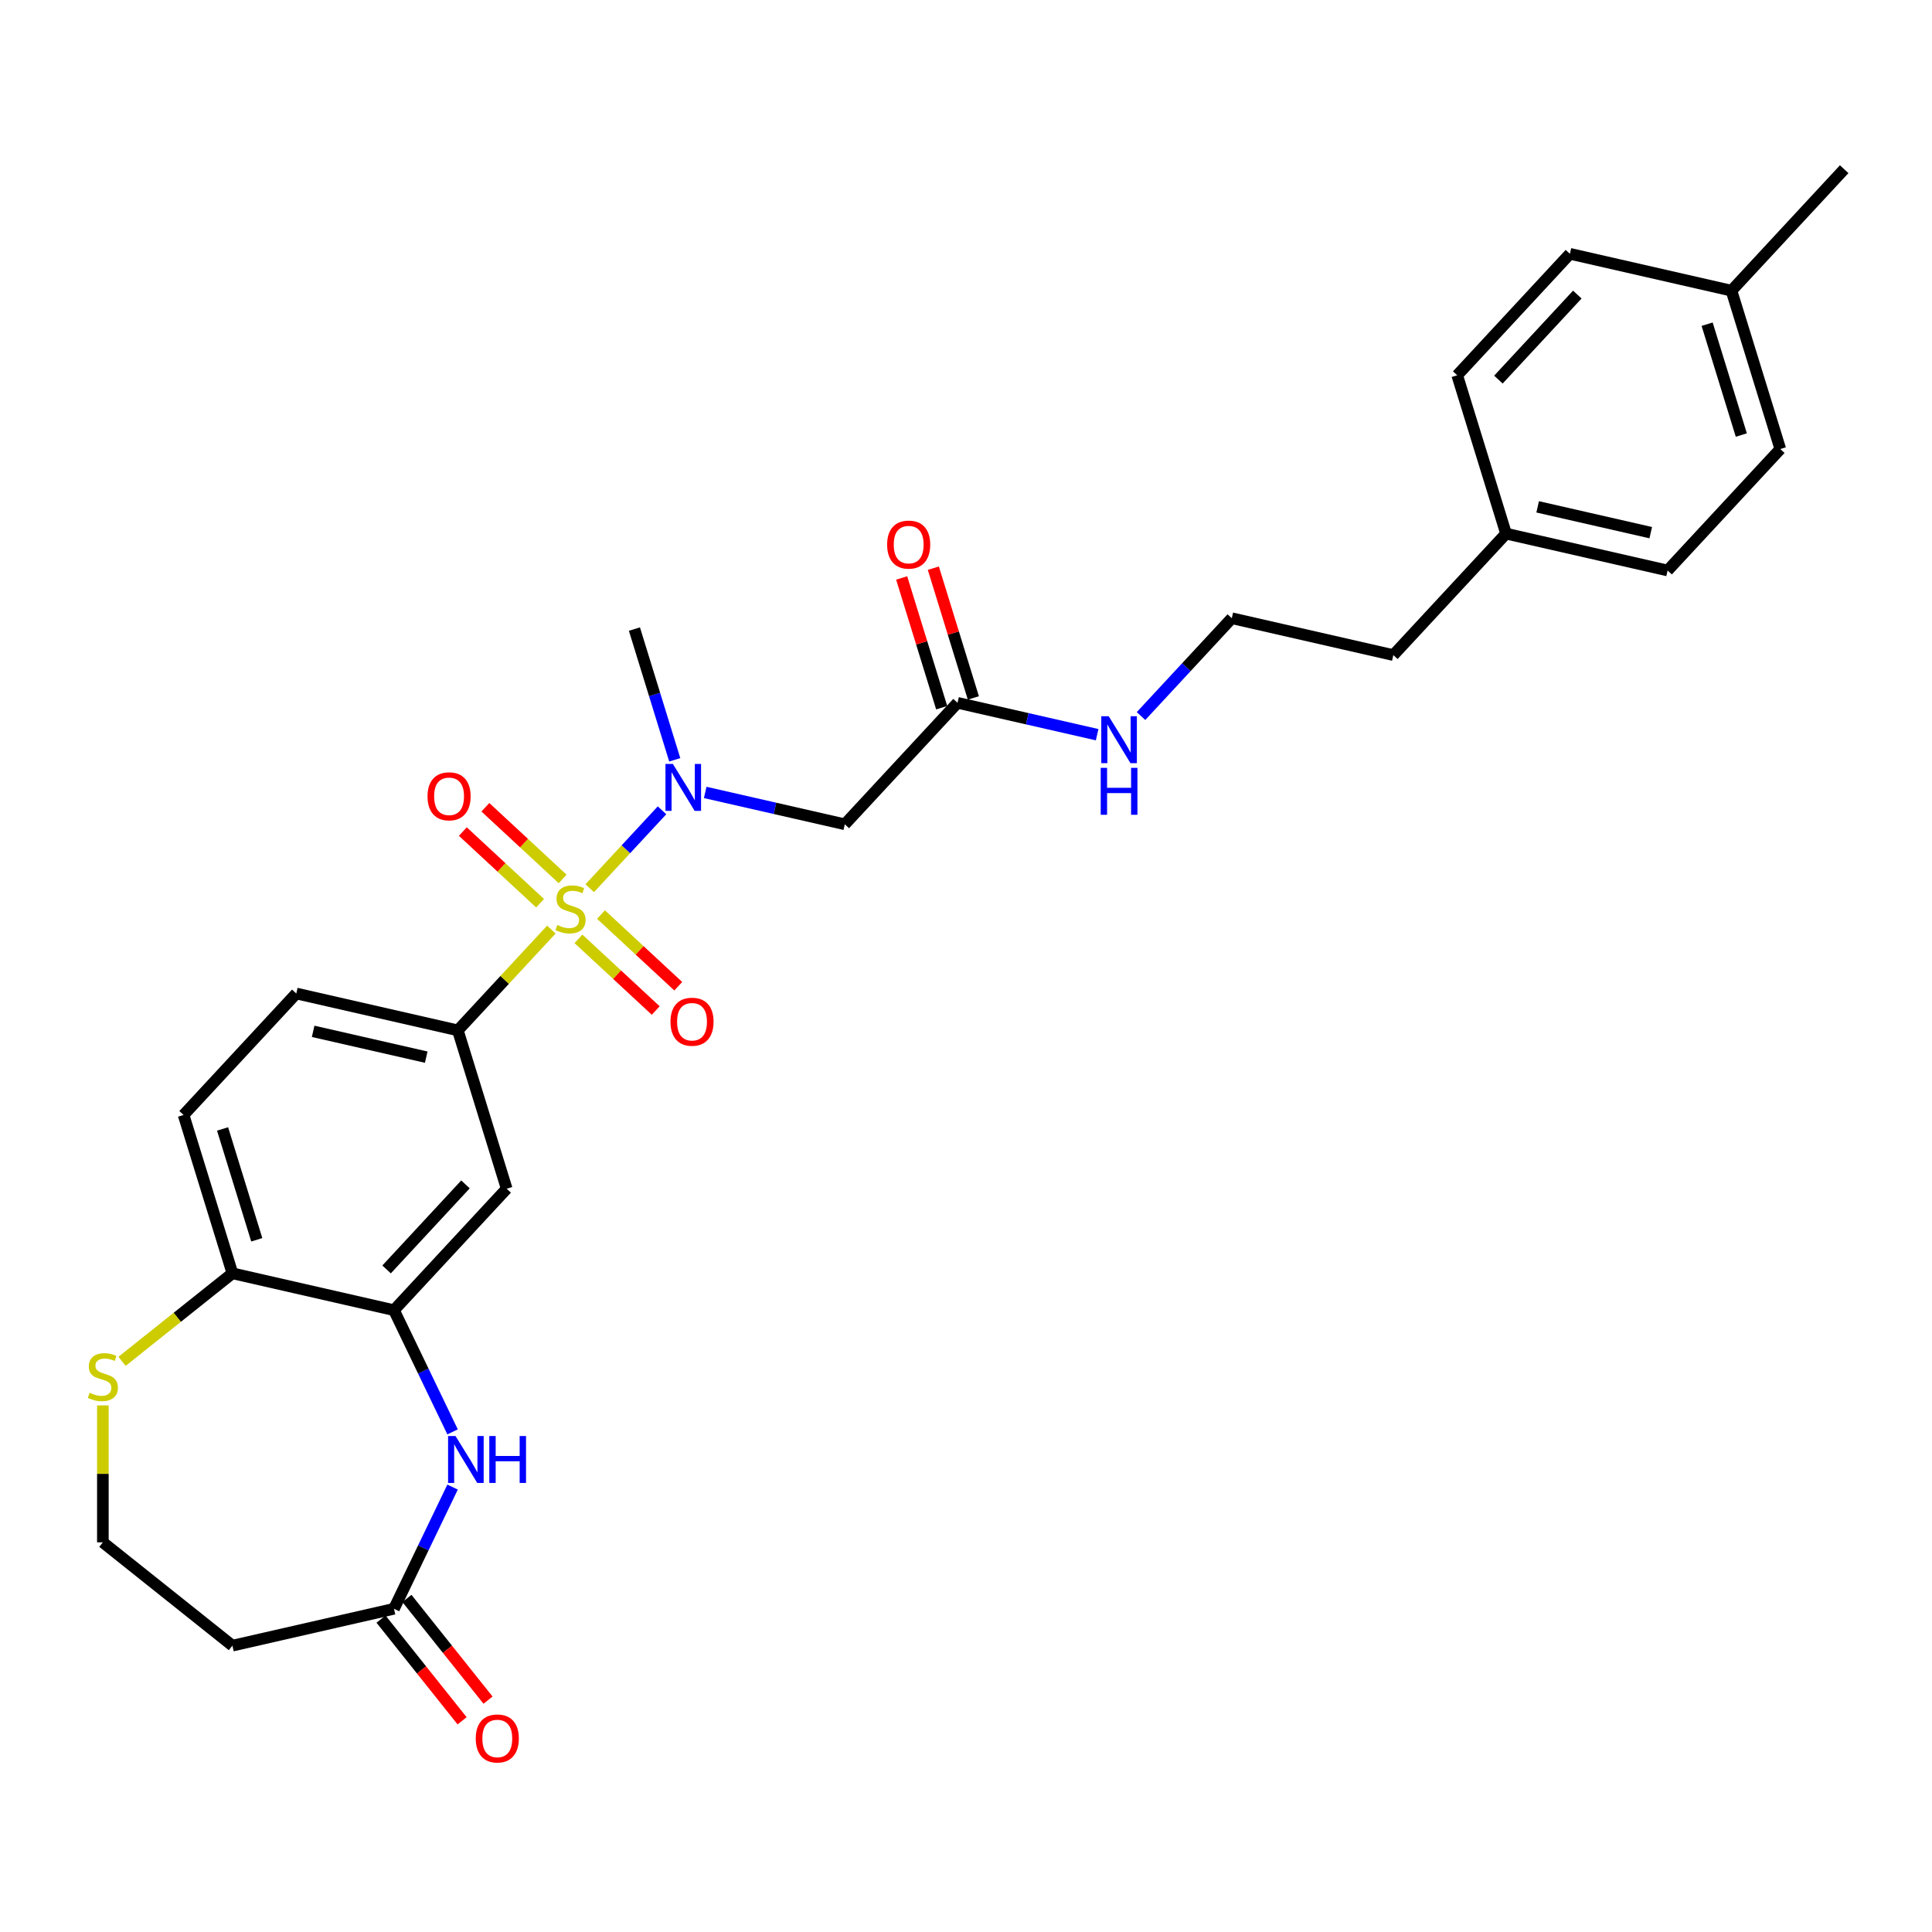 <?xml version='1.0' encoding='iso-8859-1'?>
<svg version='1.1' baseProfile='full'
              xmlns='http://www.w3.org/2000/svg'
                      xmlns:rdkit='http://www.rdkit.org/xml'
                      xmlns:xlink='http://www.w3.org/1999/xlink'
                  xml:space='preserve'
width='1000px' height='1000px' viewBox='0 0 1000 1000'>
<!-- END OF HEADER -->
<rect style='opacity:1.0;fill:#FFFFFF;stroke:none' width='1000' height='1000' x='0' y='0'> </rect>
<path class='bond-0' d='M 305.248,459.737 L 323.956,439.575' style='fill:none;fill-rule:evenodd;stroke:#CCCC00;stroke-width:6px;stroke-linecap:butt;stroke-linejoin:miter;stroke-opacity:1' />
<path class='bond-0' d='M 323.956,439.575 L 342.664,419.413' style='fill:none;fill-rule:evenodd;stroke:#0000FF;stroke-width:6px;stroke-linecap:butt;stroke-linejoin:miter;stroke-opacity:1' />
<path class='bond-1' d='M 285.384,481.146 L 261.181,507.231' style='fill:none;fill-rule:evenodd;stroke:#CCCC00;stroke-width:6px;stroke-linecap:butt;stroke-linejoin:miter;stroke-opacity:1' />
<path class='bond-1' d='M 261.181,507.231 L 236.977,533.316' style='fill:none;fill-rule:evenodd;stroke:#000000;stroke-width:6px;stroke-linecap:butt;stroke-linejoin:miter;stroke-opacity:1' />
<path class='bond-8' d='M 299.414,485.945 L 319.407,504.496' style='fill:none;fill-rule:evenodd;stroke:#CCCC00;stroke-width:6px;stroke-linecap:butt;stroke-linejoin:miter;stroke-opacity:1' />
<path class='bond-8' d='M 319.407,504.496 L 339.401,523.047' style='fill:none;fill-rule:evenodd;stroke:#FF0000;stroke-width:6px;stroke-linecap:butt;stroke-linejoin:miter;stroke-opacity:1' />
<path class='bond-8' d='M 311.082,473.37 L 331.075,491.921' style='fill:none;fill-rule:evenodd;stroke:#CCCC00;stroke-width:6px;stroke-linecap:butt;stroke-linejoin:miter;stroke-opacity:1' />
<path class='bond-8' d='M 331.075,491.921 L 351.068,510.472' style='fill:none;fill-rule:evenodd;stroke:#FF0000;stroke-width:6px;stroke-linecap:butt;stroke-linejoin:miter;stroke-opacity:1' />
<path class='bond-9' d='M 291.218,454.938 L 271.225,436.388' style='fill:none;fill-rule:evenodd;stroke:#CCCC00;stroke-width:6px;stroke-linecap:butt;stroke-linejoin:miter;stroke-opacity:1' />
<path class='bond-9' d='M 271.225,436.388 L 251.232,417.837' style='fill:none;fill-rule:evenodd;stroke:#FF0000;stroke-width:6px;stroke-linecap:butt;stroke-linejoin:miter;stroke-opacity:1' />
<path class='bond-9' d='M 279.55,467.513 L 259.557,448.962' style='fill:none;fill-rule:evenodd;stroke:#CCCC00;stroke-width:6px;stroke-linecap:butt;stroke-linejoin:miter;stroke-opacity:1' />
<path class='bond-9' d='M 259.557,448.962 L 239.564,430.412' style='fill:none;fill-rule:evenodd;stroke:#FF0000;stroke-width:6px;stroke-linecap:butt;stroke-linejoin:miter;stroke-opacity:1' />
<path class='bond-4' d='M 365.011,410.16 L 401.143,418.406' style='fill:none;fill-rule:evenodd;stroke:#0000FF;stroke-width:6px;stroke-linecap:butt;stroke-linejoin:miter;stroke-opacity:1' />
<path class='bond-4' d='M 401.143,418.406 L 437.274,426.653' style='fill:none;fill-rule:evenodd;stroke:#000000;stroke-width:6px;stroke-linecap:butt;stroke-linejoin:miter;stroke-opacity:1' />
<path class='bond-26' d='M 349.247,393.278 L 338.81,359.443' style='fill:none;fill-rule:evenodd;stroke:#0000FF;stroke-width:6px;stroke-linecap:butt;stroke-linejoin:miter;stroke-opacity:1' />
<path class='bond-26' d='M 338.81,359.443 L 328.373,325.608' style='fill:none;fill-rule:evenodd;stroke:#000000;stroke-width:6px;stroke-linecap:butt;stroke-linejoin:miter;stroke-opacity:1' />
<path class='bond-5' d='M 236.977,533.316 L 262.259,615.275' style='fill:none;fill-rule:evenodd;stroke:#000000;stroke-width:6px;stroke-linecap:butt;stroke-linejoin:miter;stroke-opacity:1' />
<path class='bond-13' d='M 236.977,533.316 L 153.358,514.23' style='fill:none;fill-rule:evenodd;stroke:#000000;stroke-width:6px;stroke-linecap:butt;stroke-linejoin:miter;stroke-opacity:1' />
<path class='bond-13' d='M 220.617,547.177 L 162.084,533.817' style='fill:none;fill-rule:evenodd;stroke:#000000;stroke-width:6px;stroke-linecap:butt;stroke-linejoin:miter;stroke-opacity:1' />
<path class='bond-2' d='M 234.253,741.136 L 219.087,709.643' style='fill:none;fill-rule:evenodd;stroke:#0000FF;stroke-width:6px;stroke-linecap:butt;stroke-linejoin:miter;stroke-opacity:1' />
<path class='bond-2' d='M 219.087,709.643 L 203.92,678.149' style='fill:none;fill-rule:evenodd;stroke:#000000;stroke-width:6px;stroke-linecap:butt;stroke-linejoin:miter;stroke-opacity:1' />
<path class='bond-6' d='M 234.253,769.715 L 219.087,801.209' style='fill:none;fill-rule:evenodd;stroke:#0000FF;stroke-width:6px;stroke-linecap:butt;stroke-linejoin:miter;stroke-opacity:1' />
<path class='bond-6' d='M 219.087,801.209 L 203.92,832.702' style='fill:none;fill-rule:evenodd;stroke:#000000;stroke-width:6px;stroke-linecap:butt;stroke-linejoin:miter;stroke-opacity:1' />
<path class='bond-3' d='M 203.92,678.149 L 262.259,615.275' style='fill:none;fill-rule:evenodd;stroke:#000000;stroke-width:6px;stroke-linecap:butt;stroke-linejoin:miter;stroke-opacity:1' />
<path class='bond-3' d='M 200.096,657.051 L 240.933,613.039' style='fill:none;fill-rule:evenodd;stroke:#000000;stroke-width:6px;stroke-linecap:butt;stroke-linejoin:miter;stroke-opacity:1' />
<path class='bond-29' d='M 203.92,678.149 L 120.3,659.064' style='fill:none;fill-rule:evenodd;stroke:#000000;stroke-width:6px;stroke-linecap:butt;stroke-linejoin:miter;stroke-opacity:1' />
<path class='bond-7' d='M 437.274,426.653 L 495.613,363.779' style='fill:none;fill-rule:evenodd;stroke:#000000;stroke-width:6px;stroke-linecap:butt;stroke-linejoin:miter;stroke-opacity:1' />
<path class='bond-12' d='M 203.92,832.702 L 120.3,851.788' style='fill:none;fill-rule:evenodd;stroke:#000000;stroke-width:6px;stroke-linecap:butt;stroke-linejoin:miter;stroke-opacity:1' />
<path class='bond-14' d='M 197.214,838.05 L 218.2,864.365' style='fill:none;fill-rule:evenodd;stroke:#000000;stroke-width:6px;stroke-linecap:butt;stroke-linejoin:miter;stroke-opacity:1' />
<path class='bond-14' d='M 218.2,864.365 L 239.186,890.681' style='fill:none;fill-rule:evenodd;stroke:#FF0000;stroke-width:6px;stroke-linecap:butt;stroke-linejoin:miter;stroke-opacity:1' />
<path class='bond-14' d='M 210.626,827.354 L 231.612,853.67' style='fill:none;fill-rule:evenodd;stroke:#000000;stroke-width:6px;stroke-linecap:butt;stroke-linejoin:miter;stroke-opacity:1' />
<path class='bond-14' d='M 231.612,853.67 L 252.598,879.986' style='fill:none;fill-rule:evenodd;stroke:#FF0000;stroke-width:6px;stroke-linecap:butt;stroke-linejoin:miter;stroke-opacity:1' />
<path class='bond-15' d='M 503.809,361.251 L 493.452,327.673' style='fill:none;fill-rule:evenodd;stroke:#000000;stroke-width:6px;stroke-linecap:butt;stroke-linejoin:miter;stroke-opacity:1' />
<path class='bond-15' d='M 493.452,327.673 L 483.094,294.095' style='fill:none;fill-rule:evenodd;stroke:#FF0000;stroke-width:6px;stroke-linecap:butt;stroke-linejoin:miter;stroke-opacity:1' />
<path class='bond-15' d='M 487.417,366.307 L 477.06,332.729' style='fill:none;fill-rule:evenodd;stroke:#000000;stroke-width:6px;stroke-linecap:butt;stroke-linejoin:miter;stroke-opacity:1' />
<path class='bond-15' d='M 477.06,332.729 L 466.702,299.152' style='fill:none;fill-rule:evenodd;stroke:#FF0000;stroke-width:6px;stroke-linecap:butt;stroke-linejoin:miter;stroke-opacity:1' />
<path class='bond-17' d='M 495.613,363.779 L 531.745,372.026' style='fill:none;fill-rule:evenodd;stroke:#000000;stroke-width:6px;stroke-linecap:butt;stroke-linejoin:miter;stroke-opacity:1' />
<path class='bond-17' d='M 531.745,372.026 L 567.877,380.273' style='fill:none;fill-rule:evenodd;stroke:#0000FF;stroke-width:6px;stroke-linecap:butt;stroke-linejoin:miter;stroke-opacity:1' />
<path class='bond-10' d='M 120.3,659.064 L 95.019,577.104' style='fill:none;fill-rule:evenodd;stroke:#000000;stroke-width:6px;stroke-linecap:butt;stroke-linejoin:miter;stroke-opacity:1' />
<path class='bond-10' d='M 132.9,641.714 L 115.203,584.342' style='fill:none;fill-rule:evenodd;stroke:#000000;stroke-width:6px;stroke-linecap:butt;stroke-linejoin:miter;stroke-opacity:1' />
<path class='bond-11' d='M 120.3,659.064 L 91.737,681.842' style='fill:none;fill-rule:evenodd;stroke:#000000;stroke-width:6px;stroke-linecap:butt;stroke-linejoin:miter;stroke-opacity:1' />
<path class='bond-11' d='M 91.737,681.842 L 63.175,704.62' style='fill:none;fill-rule:evenodd;stroke:#CCCC00;stroke-width:6px;stroke-linecap:butt;stroke-linejoin:miter;stroke-opacity:1' />
<path class='bond-18' d='M 53.242,727.447 L 53.242,762.879' style='fill:none;fill-rule:evenodd;stroke:#CCCC00;stroke-width:6px;stroke-linecap:butt;stroke-linejoin:miter;stroke-opacity:1' />
<path class='bond-18' d='M 53.242,762.879 L 53.242,798.311' style='fill:none;fill-rule:evenodd;stroke:#000000;stroke-width:6px;stroke-linecap:butt;stroke-linejoin:miter;stroke-opacity:1' />
<path class='bond-30' d='M 120.3,851.788 L 53.242,798.311' style='fill:none;fill-rule:evenodd;stroke:#000000;stroke-width:6px;stroke-linecap:butt;stroke-linejoin:miter;stroke-opacity:1' />
<path class='bond-16' d='M 153.358,514.23 L 95.019,577.104' style='fill:none;fill-rule:evenodd;stroke:#000000;stroke-width:6px;stroke-linecap:butt;stroke-linejoin:miter;stroke-opacity:1' />
<path class='bond-25' d='M 590.589,370.626 L 614.08,345.308' style='fill:none;fill-rule:evenodd;stroke:#0000FF;stroke-width:6px;stroke-linecap:butt;stroke-linejoin:miter;stroke-opacity:1' />
<path class='bond-25' d='M 614.08,345.308 L 637.571,319.991' style='fill:none;fill-rule:evenodd;stroke:#000000;stroke-width:6px;stroke-linecap:butt;stroke-linejoin:miter;stroke-opacity:1' />
<path class='bond-19' d='M 779.53,276.203 L 721.191,339.077' style='fill:none;fill-rule:evenodd;stroke:#000000;stroke-width:6px;stroke-linecap:butt;stroke-linejoin:miter;stroke-opacity:1' />
<path class='bond-23' d='M 779.53,276.203 L 754.249,194.243' style='fill:none;fill-rule:evenodd;stroke:#000000;stroke-width:6px;stroke-linecap:butt;stroke-linejoin:miter;stroke-opacity:1' />
<path class='bond-24' d='M 779.53,276.203 L 863.15,295.288' style='fill:none;fill-rule:evenodd;stroke:#000000;stroke-width:6px;stroke-linecap:butt;stroke-linejoin:miter;stroke-opacity:1' />
<path class='bond-24' d='M 795.89,262.341 L 854.424,275.701' style='fill:none;fill-rule:evenodd;stroke:#000000;stroke-width:6px;stroke-linecap:butt;stroke-linejoin:miter;stroke-opacity:1' />
<path class='bond-20' d='M 896.207,150.454 L 921.488,232.414' style='fill:none;fill-rule:evenodd;stroke:#000000;stroke-width:6px;stroke-linecap:butt;stroke-linejoin:miter;stroke-opacity:1' />
<path class='bond-20' d='M 883.607,167.805 L 901.304,225.176' style='fill:none;fill-rule:evenodd;stroke:#000000;stroke-width:6px;stroke-linecap:butt;stroke-linejoin:miter;stroke-opacity:1' />
<path class='bond-28' d='M 896.207,150.454 L 954.545,87.58' style='fill:none;fill-rule:evenodd;stroke:#000000;stroke-width:6px;stroke-linecap:butt;stroke-linejoin:miter;stroke-opacity:1' />
<path class='bond-31' d='M 896.207,150.454 L 812.587,131.369' style='fill:none;fill-rule:evenodd;stroke:#000000;stroke-width:6px;stroke-linecap:butt;stroke-linejoin:miter;stroke-opacity:1' />
<path class='bond-21' d='M 812.587,131.369 L 754.249,194.243' style='fill:none;fill-rule:evenodd;stroke:#000000;stroke-width:6px;stroke-linecap:butt;stroke-linejoin:miter;stroke-opacity:1' />
<path class='bond-21' d='M 816.411,152.468 L 775.574,196.479' style='fill:none;fill-rule:evenodd;stroke:#000000;stroke-width:6px;stroke-linecap:butt;stroke-linejoin:miter;stroke-opacity:1' />
<path class='bond-22' d='M 921.488,232.414 L 863.15,295.288' style='fill:none;fill-rule:evenodd;stroke:#000000;stroke-width:6px;stroke-linecap:butt;stroke-linejoin:miter;stroke-opacity:1' />
<path class='bond-27' d='M 637.571,319.991 L 721.191,339.077' style='fill:none;fill-rule:evenodd;stroke:#000000;stroke-width:6px;stroke-linecap:butt;stroke-linejoin:miter;stroke-opacity:1' />
<path  class='atom-0' d='M 288.454 478.778
Q 288.729 478.881, 289.861 479.362
Q 290.993 479.842, 292.228 480.151
Q 293.498 480.425, 294.733 480.425
Q 297.031 480.425, 298.369 479.327
Q 299.708 478.195, 299.708 476.24
Q 299.708 474.902, 299.021 474.078
Q 298.369 473.255, 297.34 472.809
Q 296.311 472.363, 294.596 471.848
Q 292.434 471.196, 291.13 470.579
Q 289.861 469.961, 288.935 468.658
Q 288.043 467.354, 288.043 465.158
Q 288.043 462.105, 290.101 460.218
Q 292.194 458.331, 296.311 458.331
Q 299.124 458.331, 302.315 459.669
L 301.526 462.311
Q 298.61 461.11, 296.414 461.11
Q 294.047 461.11, 292.743 462.105
Q 291.439 463.065, 291.474 464.746
Q 291.474 466.05, 292.125 466.839
Q 292.812 467.628, 293.772 468.074
Q 294.767 468.52, 296.414 469.035
Q 298.61 469.721, 299.913 470.407
Q 301.217 471.093, 302.143 472.5
Q 303.104 473.872, 303.104 476.24
Q 303.104 479.602, 300.84 481.42
Q 298.61 483.204, 294.87 483.204
Q 292.709 483.204, 291.062 482.724
Q 289.449 482.278, 287.528 481.489
L 288.454 478.778
' fill='#CCCC00'/>
<path  class='atom-1' d='M 348.285 395.423
L 356.245 408.288
Q 357.034 409.557, 358.303 411.856
Q 359.573 414.155, 359.641 414.292
L 359.641 395.423
L 362.866 395.423
L 362.866 419.713
L 359.538 419.713
L 350.996 405.646
Q 350.001 404, 348.937 402.113
Q 347.908 400.226, 347.599 399.642
L 347.599 419.713
L 344.443 419.713
L 344.443 395.423
L 348.285 395.423
' fill='#0000FF'/>
<path  class='atom-3' d='M 235.765 743.281
L 243.725 756.146
Q 244.514 757.416, 245.783 759.714
Q 247.053 762.013, 247.121 762.15
L 247.121 743.281
L 250.346 743.281
L 250.346 767.571
L 247.018 767.571
L 238.476 753.504
Q 237.481 751.858, 236.417 749.971
Q 235.388 748.084, 235.079 747.501
L 235.079 767.571
L 231.923 767.571
L 231.923 743.281
L 235.765 743.281
' fill='#0000FF'/>
<path  class='atom-3' d='M 253.262 743.281
L 256.556 743.281
L 256.556 753.607
L 268.975 753.607
L 268.975 743.281
L 272.269 743.281
L 272.269 767.571
L 268.975 767.571
L 268.975 756.352
L 256.556 756.352
L 256.556 767.571
L 253.262 767.571
L 253.262 743.281
' fill='#0000FF'/>
<path  class='atom-9' d='M 347.04 528.849
Q 347.04 523.016, 349.922 519.757
Q 352.804 516.498, 358.19 516.498
Q 363.576 516.498, 366.458 519.757
Q 369.34 523.016, 369.34 528.849
Q 369.34 534.75, 366.424 538.112
Q 363.508 541.44, 358.19 541.44
Q 352.838 541.44, 349.922 538.112
Q 347.04 534.784, 347.04 528.849
M 358.19 538.695
Q 361.895 538.695, 363.885 536.225
Q 365.909 533.721, 365.909 528.849
Q 365.909 524.08, 363.885 521.678
Q 361.895 519.243, 358.19 519.243
Q 354.485 519.243, 352.461 521.644
Q 350.471 524.046, 350.471 528.849
Q 350.471 533.755, 352.461 536.225
Q 354.485 538.695, 358.19 538.695
' fill='#FF0000'/>
<path  class='atom-10' d='M 221.292 412.172
Q 221.292 406.339, 224.174 403.08
Q 227.056 399.821, 232.442 399.821
Q 237.828 399.821, 240.71 403.08
Q 243.592 406.339, 243.592 412.172
Q 243.592 418.073, 240.676 421.435
Q 237.76 424.763, 232.442 424.763
Q 227.09 424.763, 224.174 421.435
Q 221.292 418.107, 221.292 412.172
M 232.442 422.018
Q 236.147 422.018, 238.137 419.548
Q 240.161 417.043, 240.161 412.172
Q 240.161 407.403, 238.137 405.001
Q 236.147 402.565, 232.442 402.565
Q 228.737 402.565, 226.713 404.967
Q 224.723 407.369, 224.723 412.172
Q 224.723 417.078, 226.713 419.548
Q 228.737 422.018, 232.442 422.018
' fill='#FF0000'/>
<path  class='atom-12' d='M 46.381 720.877
Q 46.655 720.98, 47.788 721.461
Q 48.92 721.941, 50.155 722.25
Q 51.424 722.524, 52.659 722.524
Q 54.958 722.524, 56.296 721.426
Q 57.634 720.294, 57.634 718.339
Q 57.634 717.001, 56.948 716.177
Q 56.296 715.354, 55.267 714.908
Q 54.237 714.462, 52.522 713.947
Q 50.361 713.295, 49.057 712.678
Q 47.788 712.06, 46.861 710.757
Q 45.969 709.453, 45.969 707.257
Q 45.969 704.204, 48.028 702.317
Q 50.12 700.43, 54.237 700.43
Q 57.051 700.43, 60.241 701.768
L 59.452 704.41
Q 56.536 703.209, 54.34 703.209
Q 51.973 703.209, 50.669 704.204
Q 49.366 705.164, 49.4 706.845
Q 49.4 708.149, 50.052 708.938
Q 50.738 709.727, 51.699 710.173
Q 52.694 710.619, 54.34 711.134
Q 56.536 711.82, 57.84 712.506
Q 59.144 713.192, 60.07 714.599
Q 61.03 715.971, 61.03 718.339
Q 61.03 721.701, 58.766 723.519
Q 56.536 725.303, 52.797 725.303
Q 50.635 725.303, 48.988 724.823
Q 47.376 724.377, 45.455 723.588
L 46.381 720.877
' fill='#CCCC00'/>
<path  class='atom-15' d='M 246.247 899.828
Q 246.247 893.996, 249.129 890.737
Q 252.011 887.478, 257.397 887.478
Q 262.783 887.478, 265.665 890.737
Q 268.547 893.996, 268.547 899.828
Q 268.547 905.729, 265.631 909.092
Q 262.715 912.42, 257.397 912.42
Q 252.045 912.42, 249.129 909.092
Q 246.247 905.764, 246.247 899.828
M 257.397 909.675
Q 261.102 909.675, 263.092 907.205
Q 265.116 904.7, 265.116 899.828
Q 265.116 895.06, 263.092 892.658
Q 261.102 890.222, 257.397 890.222
Q 253.692 890.222, 251.668 892.624
Q 249.678 895.025, 249.678 899.828
Q 249.678 904.735, 251.668 907.205
Q 253.692 909.675, 257.397 909.675
' fill='#FF0000'/>
<path  class='atom-16' d='M 459.182 281.888
Q 459.182 276.056, 462.064 272.797
Q 464.945 269.537, 470.332 269.537
Q 475.718 269.537, 478.6 272.797
Q 481.482 276.056, 481.482 281.888
Q 481.482 287.789, 478.566 291.151
Q 475.65 294.479, 470.332 294.479
Q 464.98 294.479, 462.064 291.151
Q 459.182 287.823, 459.182 281.888
M 470.332 291.735
Q 474.037 291.735, 476.027 289.264
Q 478.051 286.76, 478.051 281.888
Q 478.051 277.119, 476.027 274.718
Q 474.037 272.282, 470.332 272.282
Q 466.627 272.282, 464.602 274.683
Q 462.612 277.085, 462.612 281.888
Q 462.612 286.794, 464.602 289.264
Q 466.627 291.735, 470.332 291.735
' fill='#FF0000'/>
<path  class='atom-18' d='M 573.864 370.72
L 581.823 383.585
Q 582.612 384.855, 583.882 387.153
Q 585.151 389.452, 585.22 389.589
L 585.22 370.72
L 588.445 370.72
L 588.445 395.01
L 585.117 395.01
L 576.574 380.944
Q 575.579 379.297, 574.515 377.41
Q 573.486 375.523, 573.177 374.94
L 573.177 395.01
L 570.021 395.01
L 570.021 370.72
L 573.864 370.72
' fill='#0000FF'/>
<path  class='atom-18' d='M 569.729 397.439
L 573.023 397.439
L 573.023 407.766
L 585.443 407.766
L 585.443 397.439
L 588.736 397.439
L 588.736 421.729
L 585.443 421.729
L 585.443 410.51
L 573.023 410.51
L 573.023 421.729
L 569.729 421.729
L 569.729 397.439
' fill='#0000FF'/>
</svg>
